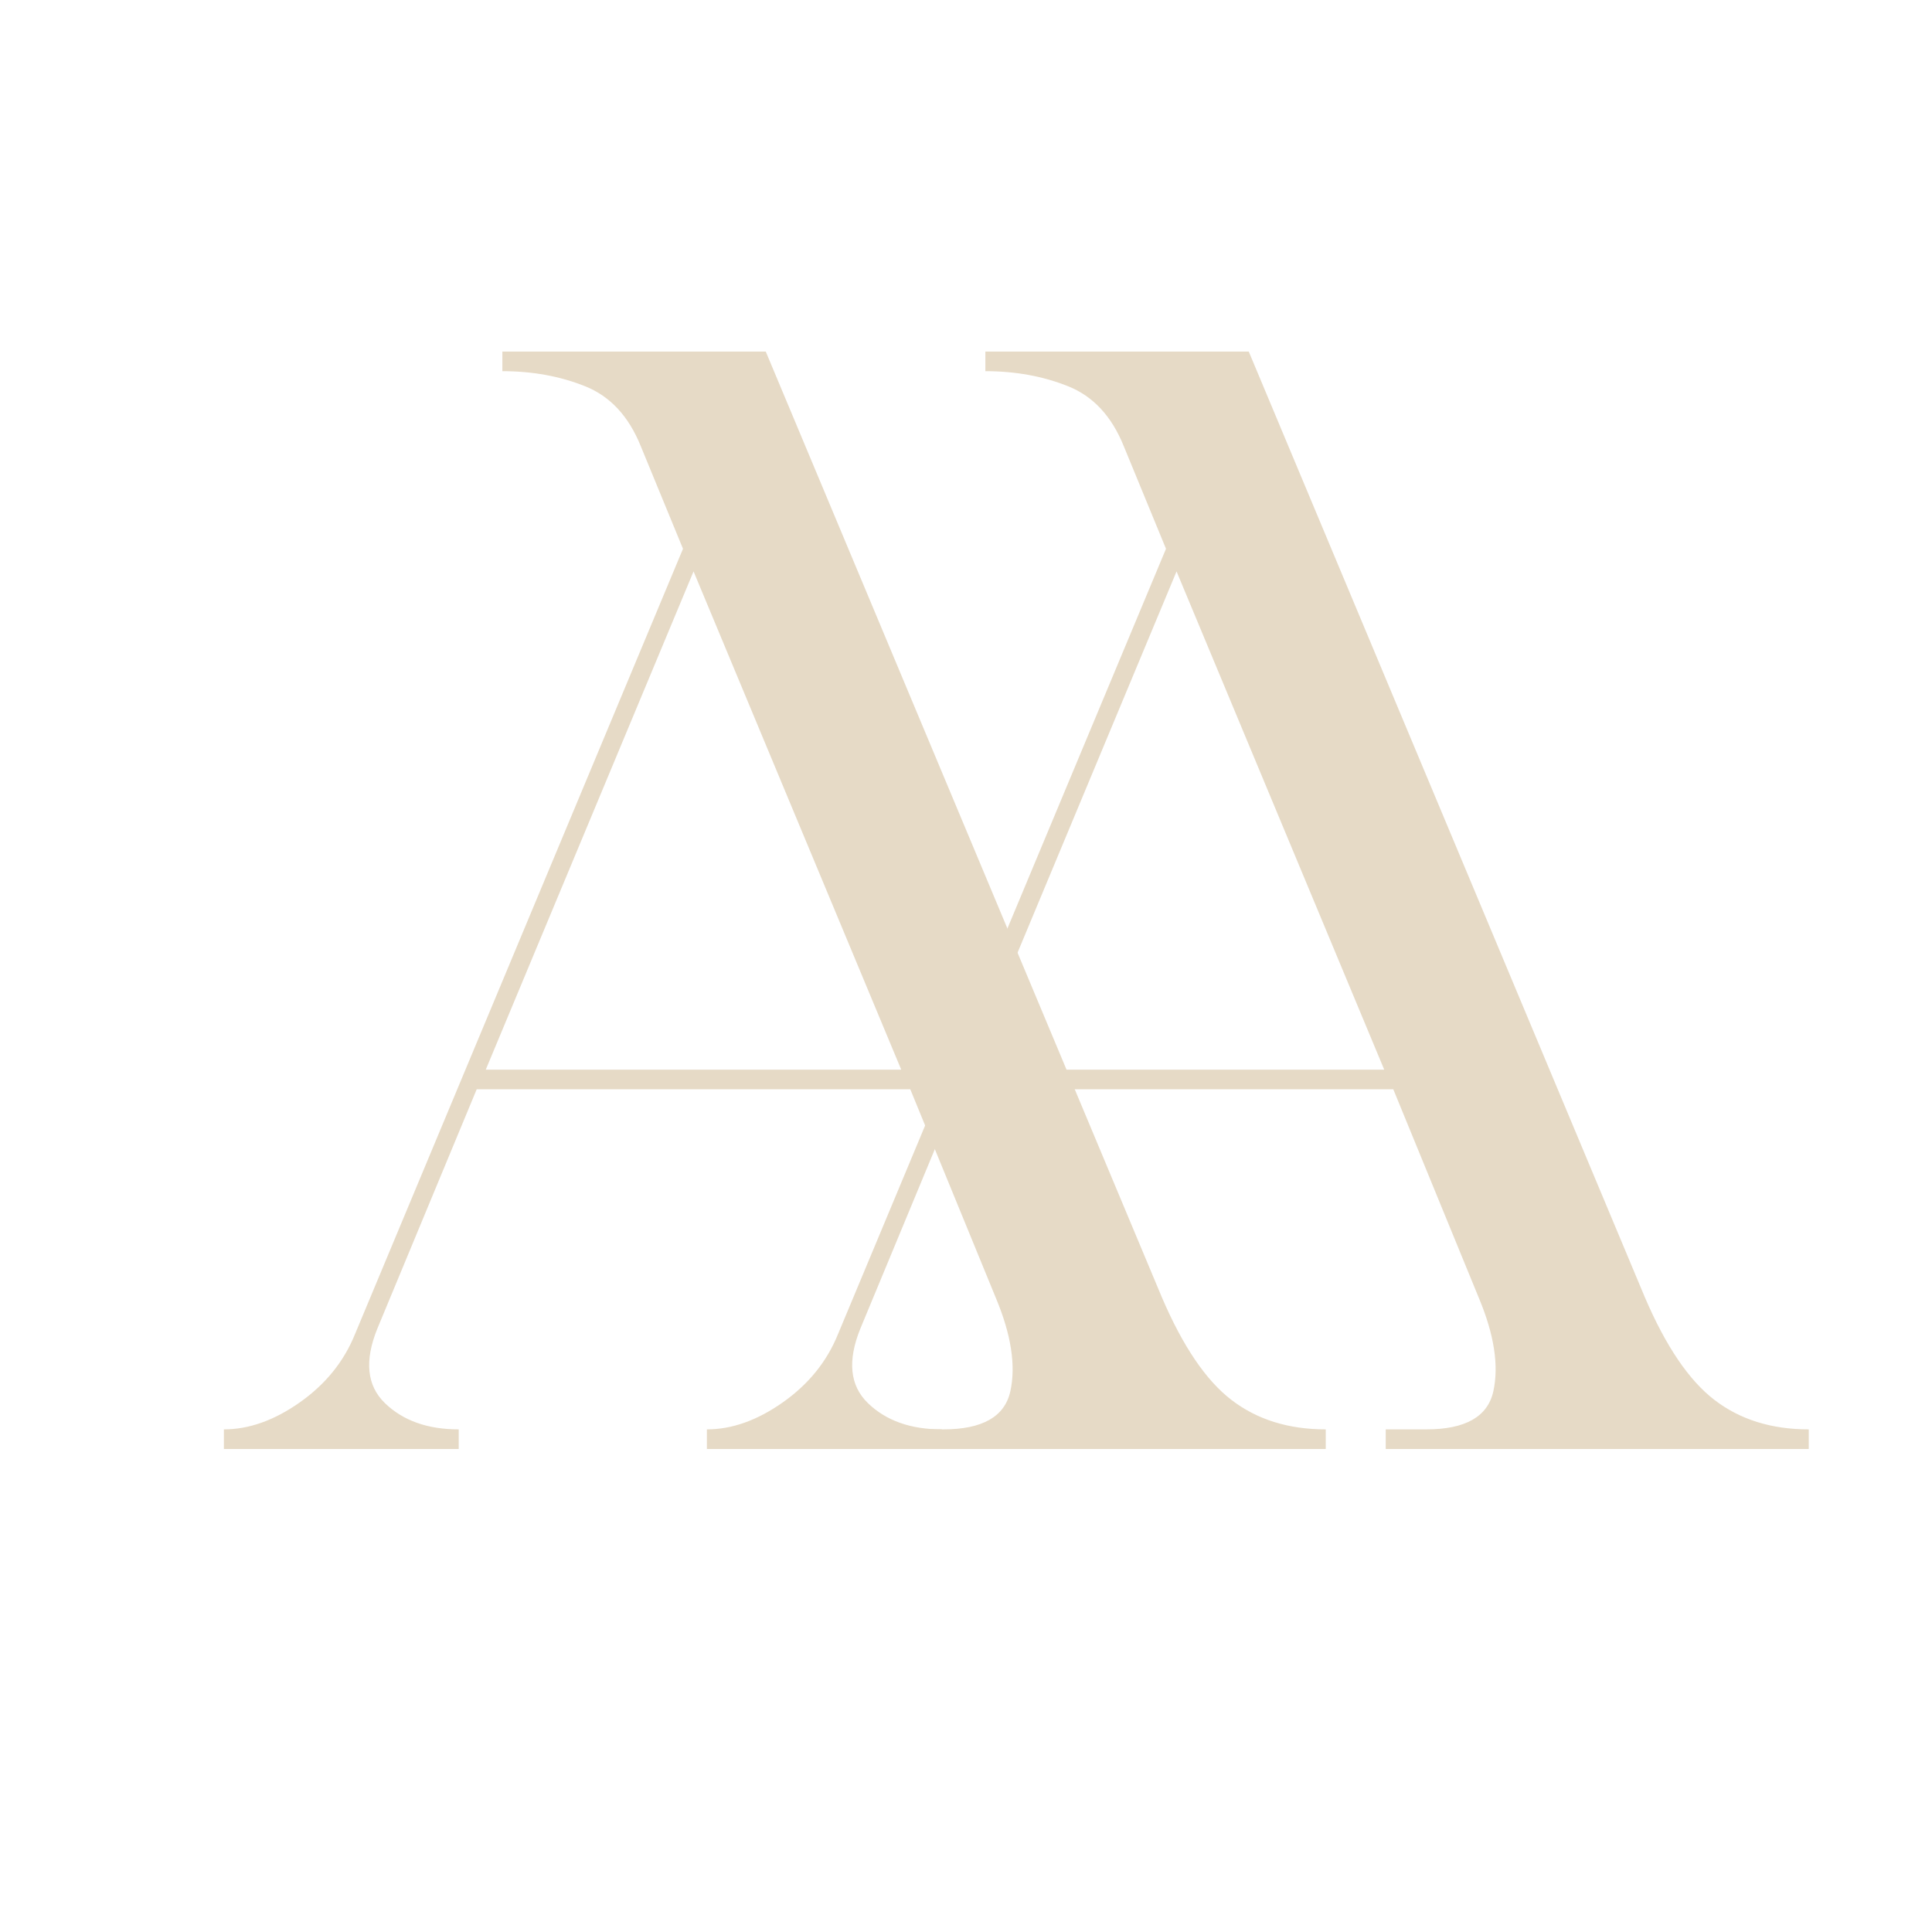 <svg xmlns="http://www.w3.org/2000/svg" width="240" height="240" viewBox="0 0 240 240" preserveAspectRatio="xMidYMid meet">
  <g fill="#e6dac6" fill-opacity="1">
    <g transform="translate(85, 180)">
      <path d="M 31.984 0 L 2.812 0 L 2.812 -2.438 C 5.926 -2.438 9.07 -3.555 12.25 -5.797 C 15.426 -8.035 17.703 -10.844 19.078 -14.219 L 59.844 -111.828 L 54.609 -124.547 C 53.109 -128.285 50.801 -130.773 47.688 -132.016 C 44.57 -133.266 41.145 -133.891 37.406 -133.891 L 37.406 -136.328 L 70.125 -136.328 L 119.312 -18.891 C 121.926 -12.773 124.82 -8.504 128 -6.078 C 131.176 -3.648 135.07 -2.438 139.688 -2.438 L 139.688 0 L 87.141 0 L 87.141 -2.438 L 92.188 -2.438 C 97.051 -2.438 99.828 -4.023 100.516 -7.203 C 101.203 -10.379 100.609 -14.211 98.734 -18.703 L 88.078 -44.688 L 34.219 -44.688 L 21.875 -14.953 C 20.258 -10.961 20.57 -7.879 22.812 -5.703 C 25.062 -3.523 28.117 -2.438 31.984 -2.438 Z M 61.156 -109.016 L 35.344 -47.125 L 86.953 -47.125 Z M 61.156 -109.016 "/>
    </g>
    <g transform="translate(25, 180)">
      <path d="M 31.984 0 L 2.812 0 L 2.812 -2.438 C 5.926 -2.438 9.07 -3.555 12.25 -5.797 C 15.426 -8.035 17.703 -10.844 19.078 -14.219 L 59.844 -111.828 L 54.609 -124.547 C 53.109 -128.285 50.801 -130.773 47.688 -132.016 C 44.57 -133.266 41.145 -133.891 37.406 -133.891 L 37.406 -136.328 L 70.125 -136.328 L 119.312 -18.891 C 121.926 -12.773 124.82 -8.504 128 -6.078 C 131.176 -3.648 135.07 -2.438 139.688 -2.438 L 139.688 0 L 87.141 0 L 87.141 -2.438 L 92.188 -2.438 C 97.051 -2.438 99.828 -4.023 100.516 -7.203 C 101.203 -10.379 100.609 -14.211 98.734 -18.703 L 88.078 -44.688 L 34.219 -44.688 L 21.875 -14.953 C 20.258 -10.961 20.57 -7.879 22.812 -5.703 C 25.062 -3.523 28.117 -2.438 31.984 -2.438 Z M 61.156 -109.016 L 35.344 -47.125 L 86.953 -47.125 Z M 61.156 -109.016 "/>
    </g>
  </g>
</svg>